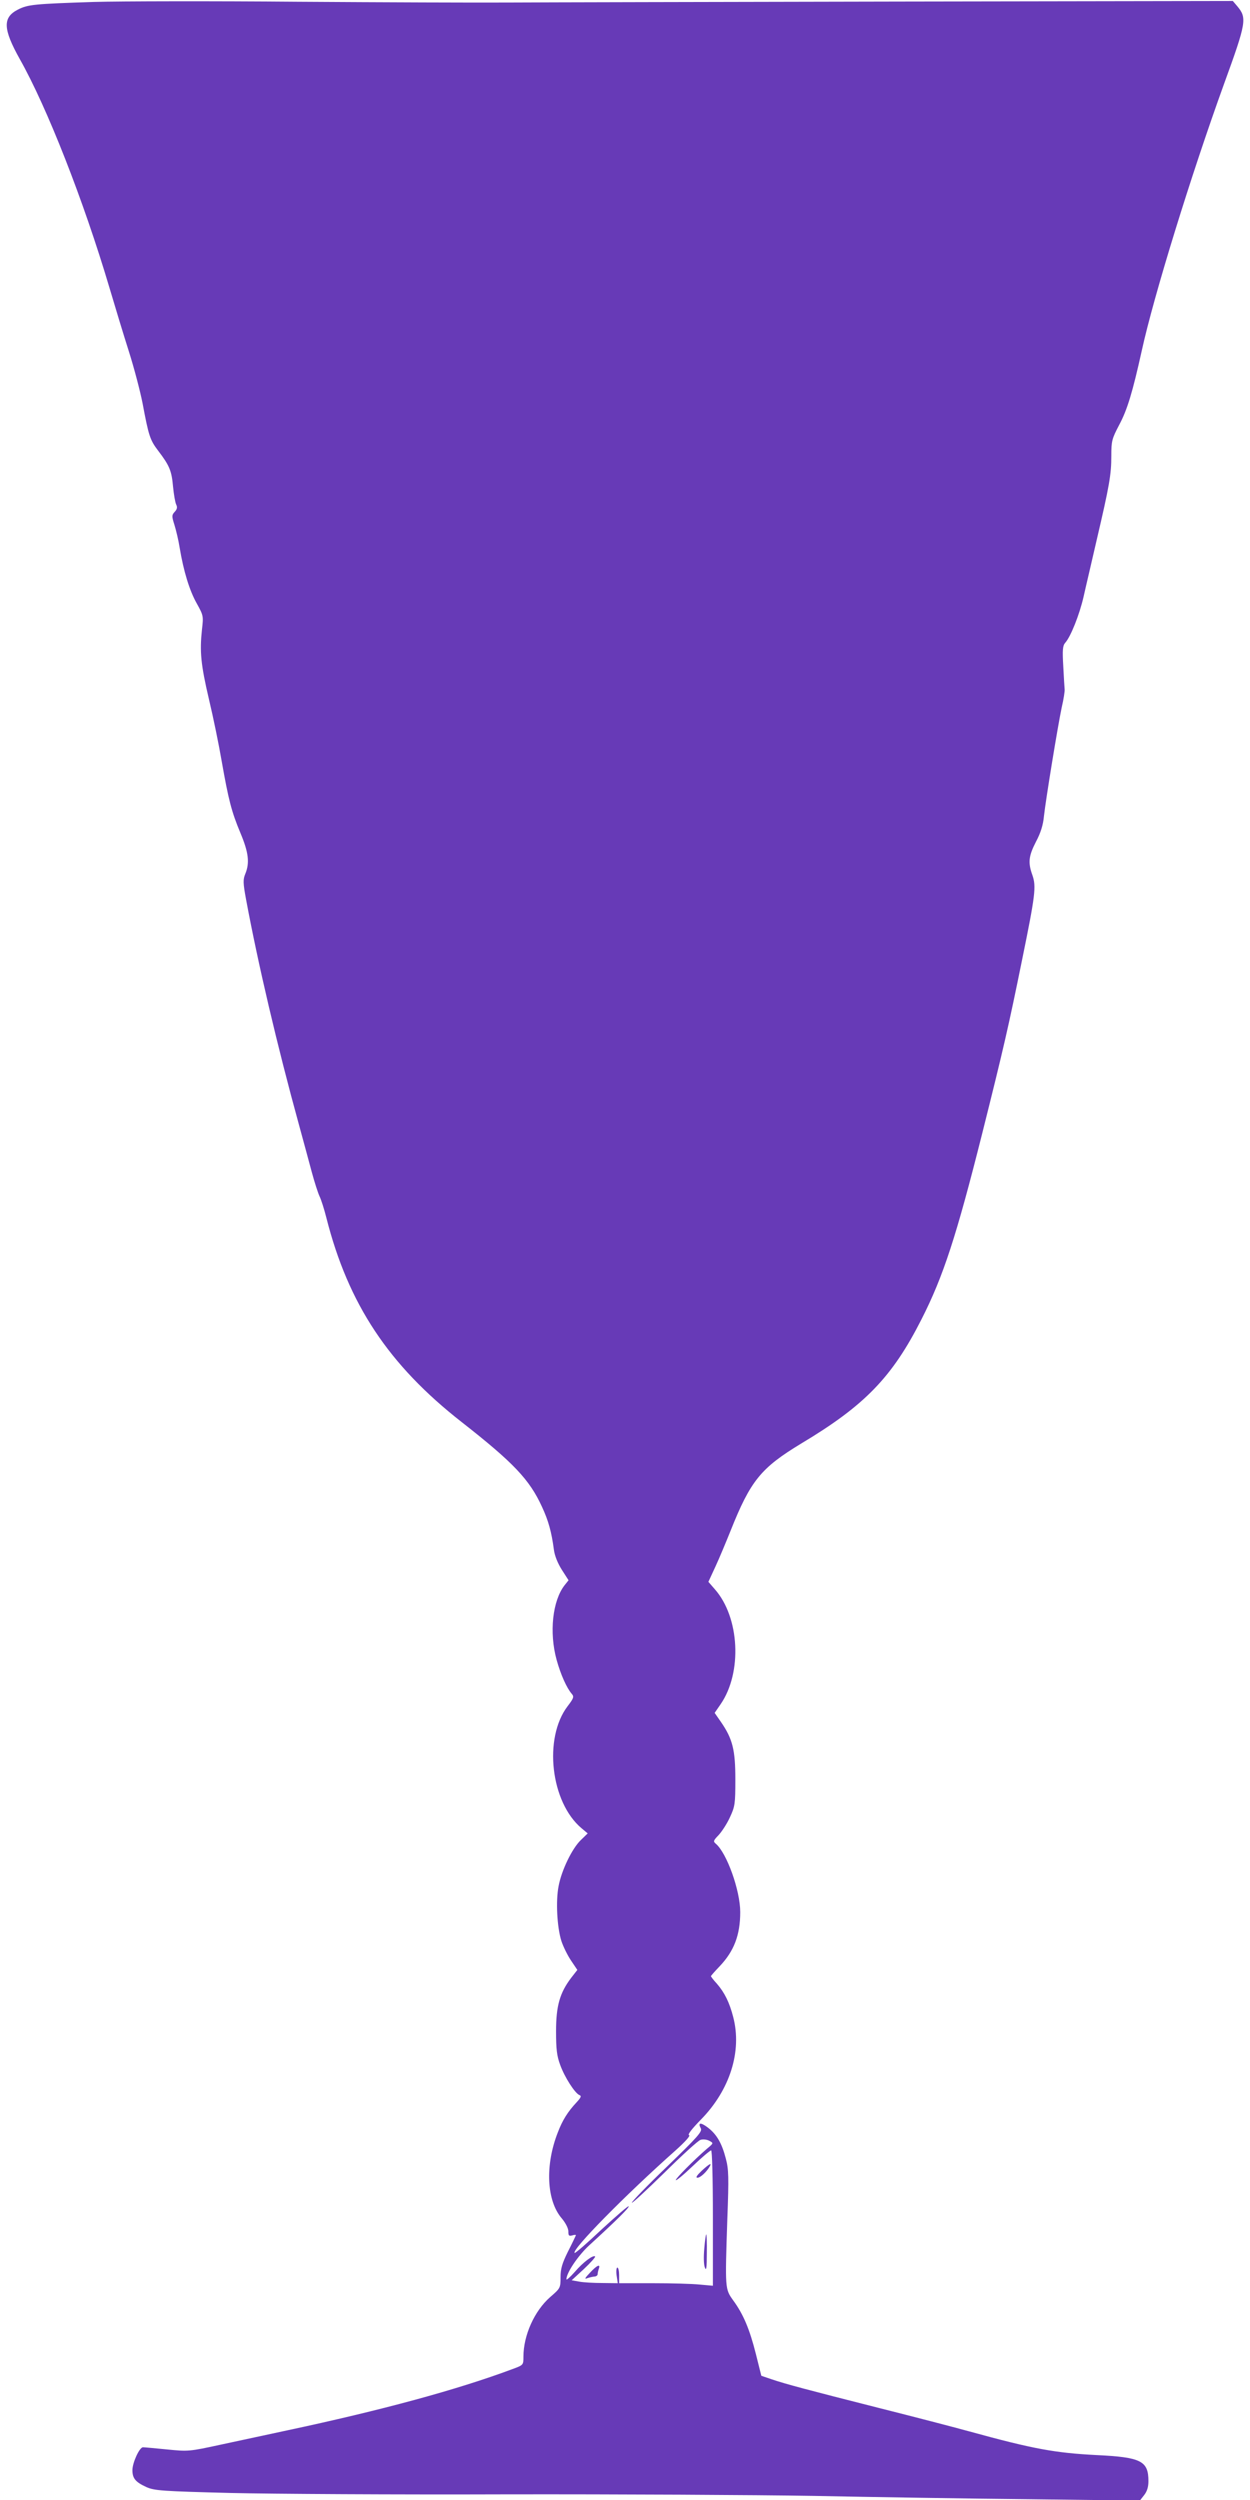<?xml version="1.0" standalone="no"?>
<!DOCTYPE svg PUBLIC "-//W3C//DTD SVG 20010904//EN"
 "http://www.w3.org/TR/2001/REC-SVG-20010904/DTD/svg10.dtd">
<svg version="1.0" xmlns="http://www.w3.org/2000/svg"
 width="640pt" height="1280pt" viewBox="0 0 640 1280"
 preserveAspectRatio="xMidYMid meet">
<g transform="translate(0,1280) scale(0.1,-0.1)"
fill="#673ab7" stroke="none">
<path d="M480 12790 c-305 -10 -337 -13 -388 -39 -79 -40 -77 -99 9 -253 140
-248 327 -725 459 -1170 28 -95 73 -243 100 -328 27 -85 58 -204 70 -265 31
-166 38 -188 80 -243 58 -76 69 -103 76 -184 4 -40 11 -81 16 -91 7 -14 5 -24
-7 -37 -16 -17 -16 -23 -2 -67 8 -26 21 -79 27 -118 20 -120 50 -218 87 -284
35 -63 35 -65 27 -135 -12 -112 -6 -178 36 -357 22 -92 51 -234 65 -316 35
-198 50 -258 96 -368 42 -100 48 -153 25 -209 -12 -29 -12 -46 4 -132 61 -328
159 -747 271 -1154 22 -80 51 -188 65 -240 14 -52 32 -108 40 -125 8 -16 24
-66 35 -110 112 -442 319 -754 694 -1047 264 -207 346 -293 410 -433 33 -71
49 -129 61 -220 4 -31 20 -70 41 -103 l34 -53 -20 -25 c-62 -79 -80 -242 -41
-383 21 -76 52 -144 77 -173 13 -15 11 -22 -21 -64 -124 -163 -87 -492 72
-625 l31 -26 -35 -34 c-45 -43 -99 -155 -114 -236 -15 -76 -8 -209 14 -280 9
-28 31 -73 49 -100 l33 -49 -32 -41 c-58 -77 -77 -143 -77 -273 0 -92 4 -126
21 -172 23 -64 76 -146 99 -155 11 -4 8 -12 -15 -37 -45 -48 -72 -91 -96 -154
-66 -168 -58 -350 21 -441 19 -23 33 -50 33 -66 0 -22 3 -25 21 -20 12 4 20 3
17 -1 -2 -5 -20 -43 -41 -84 -29 -59 -37 -86 -37 -130 0 -54 -1 -56 -53 -101
-81 -71 -137 -196 -137 -305 0 -43 0 -43 -57 -64 -281 -105 -667 -210 -1155
-314 -93 -20 -243 -52 -335 -72 -166 -36 -169 -36 -279 -25 -60 6 -115 11
-122 11 -18 0 -54 -79 -54 -117 0 -42 15 -61 72 -87 41 -18 77 -21 430 -30
212 -5 849 -9 1415 -7 567 1 1273 -3 1570 -8 297 -6 794 -14 1106 -17 l565 -7
22 28 c15 19 22 42 22 71 0 104 -37 123 -265 134 -213 11 -324 31 -655 122
-80 22 -284 75 -455 118 -375 95 -483 124 -554 148 l-53 18 -28 112 c-32 127
-64 203 -116 274 -42 59 -42 57 -30 418 8 214 7 253 -8 309 -20 77 -46 123
-92 158 -37 28 -52 26 -36 -4 9 -16 -15 -43 -174 -197 -102 -98 -182 -181
-179 -184 3 -3 78 67 168 155 89 88 172 164 184 167 12 4 32 2 45 -5 22 -12
22 -12 -13 -41 -66 -57 -159 -151 -159 -160 0 -6 39 26 86 71 47 45 90 81 95
81 5 0 9 -139 9 -346 l0 -347 -67 6 c-38 4 -146 7 -240 7 l-173 0 0 40 c0 22
-4 40 -9 40 -5 0 -7 -18 -4 -40 l6 -40 -79 1 c-44 0 -97 3 -118 7 l-39 7 63
58 c34 32 60 61 57 64 -10 9 -61 -29 -104 -79 -24 -27 -43 -44 -43 -38 0 33
60 122 118 175 141 129 206 194 201 199 -3 3 -65 -51 -139 -119 -73 -69 -135
-123 -138 -120 -16 16 257 294 517 525 49 44 78 76 69 78 -9 2 14 32 61 80
148 151 211 349 165 525 -19 74 -44 125 -84 171 -17 18 -30 36 -30 38 0 2 20
25 45 51 73 77 105 159 105 277 0 111 -69 303 -125 350 -14 12 -13 16 14 44
16 17 43 58 58 91 26 56 28 68 28 195 0 151 -14 207 -74 294 l-32 46 31 45
c111 162 97 444 -30 588 l-33 38 36 78 c20 43 54 125 77 182 103 259 156 323
362 448 326 195 466 340 616 636 112 220 179 427 311 952 109 435 135 548 205
893 67 328 72 371 52 429 -23 64 -20 97 18 171 24 45 37 86 41 131 9 83 70
457 91 557 10 42 16 84 15 92 -1 8 -4 61 -7 118 -5 85 -3 106 10 121 28 31 73
144 94 236 11 50 42 180 67 290 65 278 75 335 75 430 0 78 3 88 40 159 42 78
69 169 116 381 61 279 251 895 421 1365 115 316 118 338 68 398 l-23 27 -1713
-3 c-943 -2 -1842 -4 -1999 -5 -157 -1 -640 1 -1075 4 -434 4 -905 3 -1045 -1z"/>
<path d="M3592 1685 c-24 -23 -32 -35 -21 -35 15 0 47 30 63 58 12 21 -3 13
-42 -23z"/>
<path d="M3606 1288 c-4 -43 -3 -83 3 -98 7 -19 10 -3 10 73 1 53 -1 97 -3 97
-2 0 -7 -33 -10 -72z"/>
<path d="M3020 1163 c-24 -25 -29 -34 -15 -28 11 4 28 8 38 9 9 0 17 6 17 12
0 7 3 19 6 28 10 27 -10 18 -46 -21z"/>
</g>
</svg>
